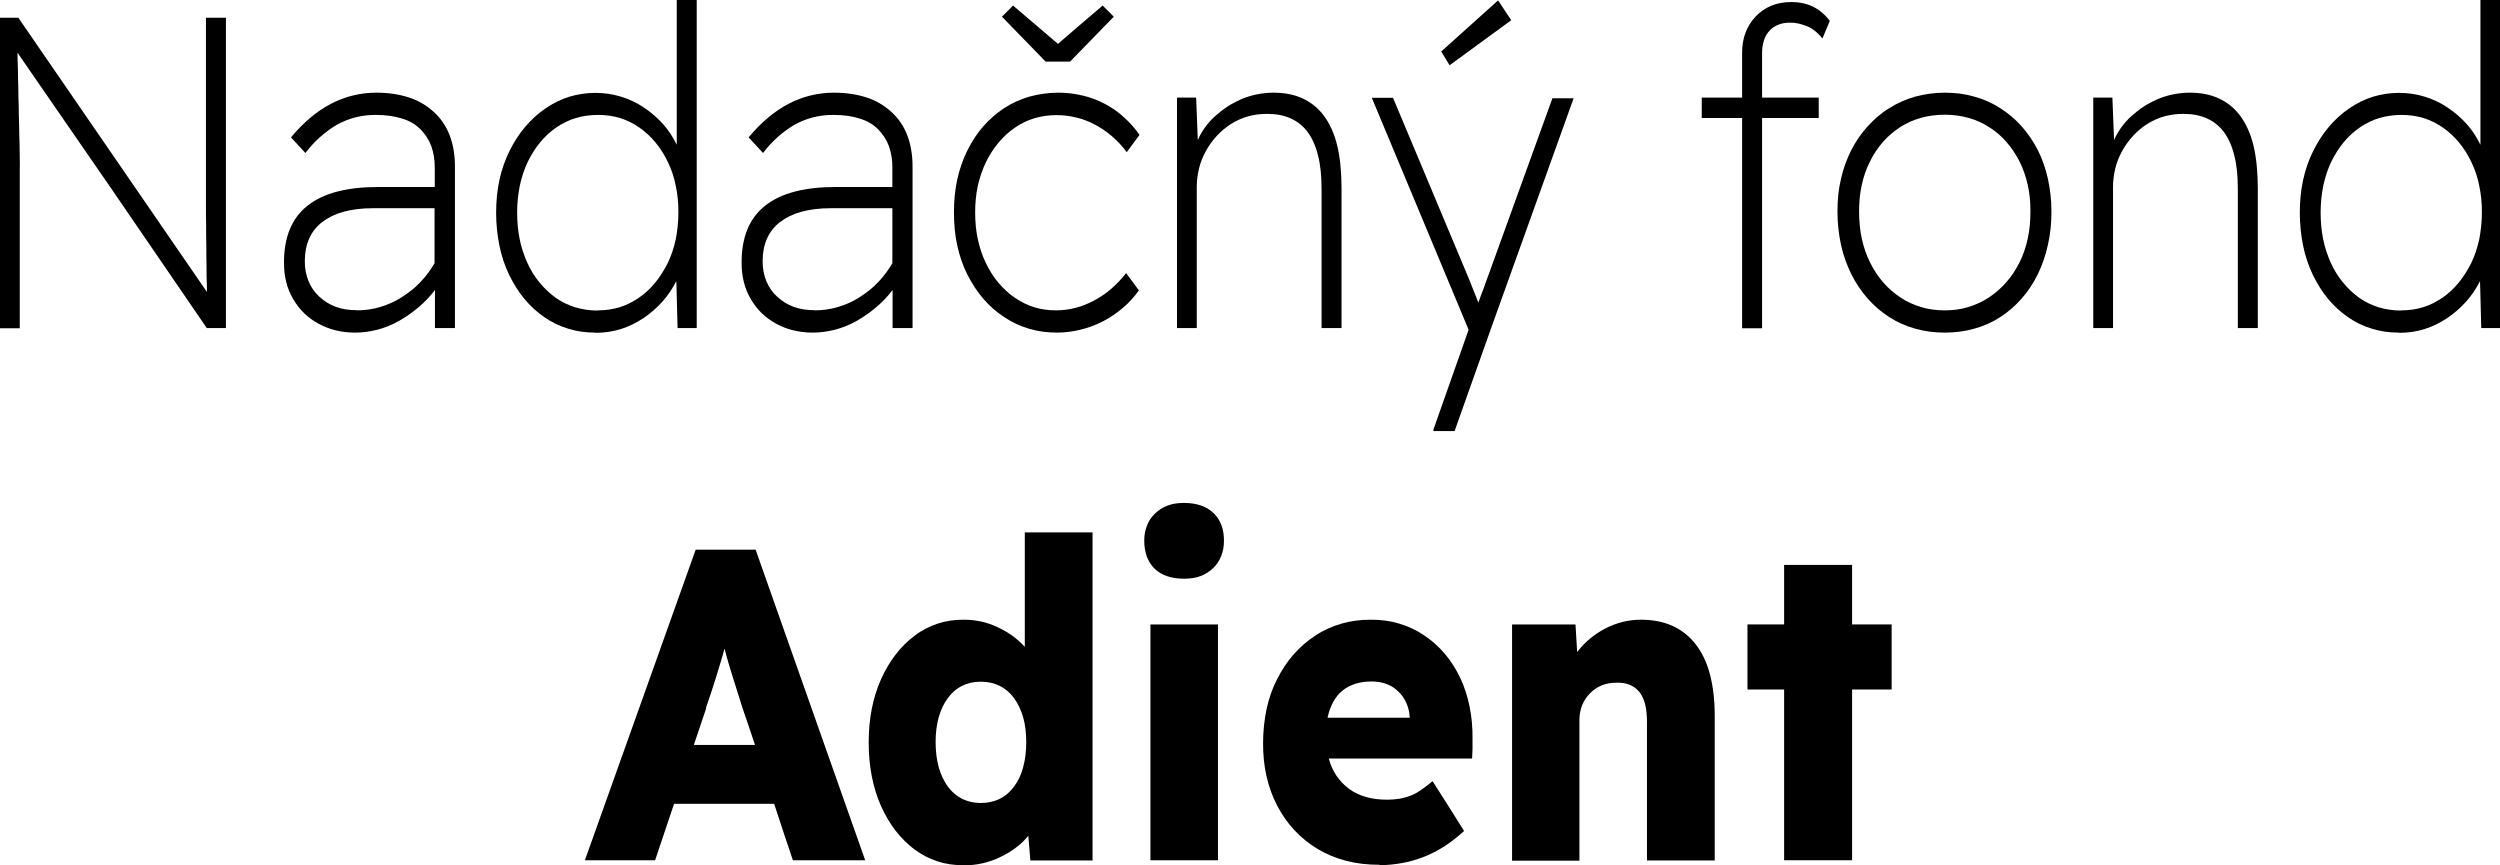 <?xml version="1.0" encoding="UTF-8"?> <svg xmlns="http://www.w3.org/2000/svg" id="Layer_2" data-name="Layer 2" viewBox="0 0 121.39 42.01"><g id="Layer_1-2" data-name="Layer 1"><g><path d="M0,15.93V.86h.89l4.58,6.66,4.58,6.66c0-.23-.01-.49-.02-.77,0-.29,0-.6-.01-.94,0-.34,0-.69-.01-1.04,0-.35,0-.71-.01-1.07,0-.36,0-.71,0-1.04,0-.33,0-.65,0-.96,0-.3,0-.57,0-.81,0-.23,0-.43,0-.6V.86h.97v15.07h-.93l-4.58-6.69L.85,2.56c0,.25.01.52.02.8,0,.28.01.58.02.9,0,.32.01.63.02.94,0,.31.01.61.02.92,0,.3.01.58.02.84s0,.5.01.72,0,.4,0,.54c0,.14,0,.24,0,.31v7.41h-.97Z"></path><path d="M17.23,16.15c-.33,0-.64-.04-.93-.11s-.57-.18-.83-.32c-.26-.14-.49-.31-.7-.51-.21-.2-.38-.43-.53-.68-.15-.26-.27-.53-.34-.83-.08-.3-.11-.62-.11-.97,0-1.22.38-2.14,1.14-2.74.76-.61,1.91-.91,3.43-.91h2.75v-.97c0-.37-.06-.71-.17-1.02-.11-.3-.29-.57-.52-.81-.23-.23-.52-.41-.89-.52-.36-.12-.79-.18-1.29-.18-.35,0-.68.04-.99.12-.31.08-.6.2-.88.35-.27.16-.54.35-.8.58-.26.23-.51.49-.74.8l-.35-.38-.35-.38c.6-.72,1.25-1.27,1.94-1.63.69-.36,1.43-.54,2.21-.54.58,0,1.1.08,1.57.23s.86.39,1.21.7c.34.31.6.69.77,1.13.17.44.26.95.26,1.53v7.84h-.97v-1.85c-.24.32-.51.6-.81.85s-.61.47-.95.66c-.34.19-.69.33-1.04.42-.35.09-.71.14-1.07.14M17.3,15.07c.4,0,.78-.05,1.15-.16.37-.11.72-.26,1.06-.48s.64-.45.9-.73c.27-.28.49-.58.69-.92v-2.67h-3c-.53,0-1,.06-1.41.17-.41.11-.75.28-1.04.5-.29.22-.5.49-.64.81-.14.32-.21.68-.21,1.09,0,.36.06.68.18.97.12.29.29.54.53.76.24.22.5.38.8.49.3.11.63.16.99.16"></path><path d="M28.89,16.15c-.46,0-.89-.06-1.3-.19-.41-.12-.8-.31-1.16-.56s-.69-.55-.97-.89c-.29-.35-.53-.74-.74-1.17-.21-.44-.37-.91-.47-1.41-.1-.5-.16-1.03-.16-1.59s.05-1.1.16-1.6c.11-.5.27-.97.49-1.41.22-.44.47-.83.76-1.17.29-.34.61-.64.98-.89.36-.25.74-.44,1.15-.57.4-.12.83-.19,1.27-.19s.85.06,1.24.18c.39.12.77.29,1.12.53.35.23.66.5.93.8.27.3.49.64.67,1.01V0h.97v15.93h-.93l-.03-1.14-.03-1.14c-.19.37-.41.7-.68,1-.27.3-.58.57-.92.8-.35.23-.72.41-1.1.53-.39.12-.79.18-1.22.18M29.03,15.07c.37,0,.72-.05,1.05-.15.33-.1.64-.26.94-.46.29-.2.56-.45.79-.73.23-.28.43-.6.61-.95.17-.35.3-.74.39-1.15.08-.41.13-.85.13-1.32s-.04-.89-.13-1.3c-.08-.41-.21-.79-.38-1.14-.17-.36-.37-.67-.6-.95-.23-.28-.49-.52-.79-.73-.29-.2-.61-.36-.94-.46-.33-.1-.69-.15-1.06-.15s-.74.05-1.08.15c-.34.1-.65.26-.95.46-.29.2-.56.45-.79.73-.23.28-.43.6-.6.95-.17.35-.29.74-.38,1.14-.08.41-.13.84-.13,1.3s.04.88.12,1.29c.08.41.21.79.37,1.15.16.36.36.68.59.96.23.28.49.53.78.74.29.21.61.36.95.47.34.1.71.16,1.09.16"></path><path d="M39.45,16.15c-.33,0-.64-.04-.93-.11s-.57-.18-.83-.32c-.26-.14-.49-.31-.7-.51-.21-.2-.38-.43-.53-.68-.15-.26-.27-.53-.34-.83-.08-.3-.11-.62-.11-.97,0-1.22.38-2.14,1.14-2.74.76-.61,1.91-.91,3.43-.91h2.75v-.97c0-.37-.06-.71-.17-1.02-.11-.3-.29-.57-.52-.81-.23-.23-.52-.41-.89-.52-.36-.12-.79-.18-1.29-.18-.35,0-.68.04-.99.12-.31.08-.6.2-.88.35-.27.16-.54.35-.8.58-.26.23-.51.49-.74.8l-.35-.38-.35-.38c.6-.72,1.25-1.27,1.94-1.63.69-.36,1.43-.54,2.21-.54.58,0,1.1.08,1.57.23s.86.39,1.21.7c.34.31.6.69.77,1.13.17.44.26.95.26,1.53v7.84h-.97v-1.85c-.24.32-.51.6-.81.85s-.61.47-.95.66c-.34.19-.69.33-1.04.42-.35.09-.71.14-1.07.14M39.53,15.07c.4,0,.78-.05,1.15-.16.37-.11.72-.26,1.06-.48s.64-.45.9-.73c.27-.28.49-.58.69-.92v-2.67h-3c-.53,0-1,.06-1.41.17-.41.11-.75.28-1.04.5-.29.22-.5.49-.64.81-.14.32-.21.68-.21,1.09,0,.36.06.68.18.97.12.29.29.54.53.76.24.22.5.38.8.49.3.11.63.16.99.16"></path><path d="M51.33,16.15c-.48,0-.94-.06-1.37-.19-.43-.13-.83-.31-1.21-.57-.38-.25-.72-.55-1.01-.89-.3-.35-.55-.74-.77-1.17-.22-.44-.38-.91-.49-1.41-.11-.5-.16-1.04-.16-1.6s.05-1.1.16-1.6c.11-.5.27-.97.49-1.41.22-.44.47-.83.77-1.17.3-.34.64-.64,1.02-.89.38-.25.79-.43,1.23-.56.44-.12.91-.19,1.4-.19.41,0,.81.05,1.18.14.38.09.73.22,1.07.4.34.18.65.39.93.65.28.25.54.54.76.86l-.31.42-.31.42c-.21-.29-.45-.54-.7-.76-.26-.22-.53-.41-.83-.57-.3-.16-.6-.28-.91-.35-.31-.08-.64-.12-.96-.12-.38,0-.74.05-1.08.15-.34.1-.66.26-.95.46-.3.2-.56.45-.8.73-.23.28-.44.6-.61.95-.17.36-.3.74-.39,1.14-.09.41-.13.84-.13,1.3s.04.89.13,1.3c.09.41.21.79.39,1.15.17.36.37.68.61.96.24.28.5.53.8.73.3.2.61.36.94.46.33.1.68.15,1.05.15.32,0,.64-.04.95-.12.31-.08.61-.2.91-.36.3-.16.58-.35.83-.57.26-.22.5-.48.72-.76l.31.42.31.42c-.23.32-.49.61-.79.86-.29.25-.62.47-.97.65-.35.18-.71.31-1.08.4-.37.09-.74.14-1.12.14M50.77,2.99l-1.06-1.09-1.06-1.09.27-.27.27-.27,1.09.93,1.09.93,1.08-.93,1.09-.93.27.27.27.27-1.06,1.09-1.06,1.09h-1.2Z"></path><path d="M57.15,15.93V4.74h.93l.04,1.03.04,1.03c.09-.21.21-.41.34-.6.14-.19.3-.38.49-.55s.39-.33.6-.47c.22-.14.45-.26.69-.37.25-.1.5-.18.76-.23.26-.05.52-.08.79-.08.54,0,1.01.09,1.42.28.41.19.76.47,1.04.85.28.38.5.86.64,1.44.14.59.21,1.28.21,2.08v6.78h-.97v-6.74c0-.62-.05-1.17-.17-1.63-.11-.46-.28-.84-.5-1.14-.22-.3-.5-.52-.83-.67-.33-.15-.71-.22-1.14-.22-.33,0-.64.04-.93.12-.29.08-.57.21-.83.37-.26.17-.49.36-.69.58-.2.22-.38.46-.53.74-.15.27-.26.55-.33.84-.07.29-.11.59-.11.9v6.85h-.97Z"></path><path d="M69.59,20.89l.86-2.44.86-2.44-2.35-5.63-2.35-5.63h1.03l1.87,4.46,1.87,4.46c.03.09.07.17.1.26.03.08.07.17.1.25.03.08.07.17.1.25.03.09.07.17.1.26.02-.05.04-.1.06-.15.02-.05.03-.1.05-.14.02-.05.03-.09.05-.14.02-.05.04-.1.06-.15l1.69-4.67,1.69-4.67h1.03l-2.01,5.6-2.01,5.6-.88,2.48-.88,2.48h-1.01ZM70.38,3.16l-.2-.33-.2-.33,1.38-1.24,1.38-1.24.32.48.32.48-1.49,1.09-1.49,1.09Z"></path><path d="M84.59,15.93V5.73h-1.96v-.99h1.96v-2.17c0-.35.05-.67.16-.97.11-.29.27-.56.49-.79.22-.23.47-.41.76-.53s.61-.18.98-.18c.21,0,.4.02.58.06.18.04.35.1.5.18.16.08.3.17.43.29.13.11.25.24.36.38l-.18.43-.18.43c-.12-.15-.25-.28-.38-.38-.13-.1-.26-.18-.4-.23-.14-.05-.27-.09-.4-.12-.13-.03-.26-.04-.38-.04-.22,0-.41.03-.58.1-.17.07-.31.16-.43.29-.12.13-.21.29-.27.47-.06.18-.09.39-.09.63v2.15h2.75v.99h-2.75v10.21h-.97Z"></path><path d="M94.43,16.15c-.5,0-.98-.06-1.43-.19-.45-.12-.87-.31-1.26-.56s-.74-.55-1.05-.9c-.31-.35-.57-.74-.8-1.19-.22-.45-.39-.92-.5-1.43-.11-.51-.17-1.04-.17-1.61s.05-1.09.17-1.58c.11-.5.28-.96.5-1.4.22-.43.49-.82.8-1.16.31-.34.65-.64,1.05-.88.39-.25.81-.43,1.26-.56.45-.12.92-.19,1.43-.19s.98.06,1.43.19c.45.12.87.31,1.26.56.39.25.74.54,1.04.88.3.34.57.73.79,1.16.22.44.38.9.49,1.4.11.5.17,1.03.17,1.58s-.05,1.1-.17,1.61c-.11.51-.27.98-.49,1.43-.22.45-.48.84-.79,1.19-.31.35-.65.65-1.04.9s-.81.44-1.26.56c-.45.13-.92.19-1.43.19M94.43,15.07c.4,0,.78-.05,1.14-.16s.69-.26,1.01-.47c.31-.21.59-.45.84-.74.25-.28.46-.6.64-.96.18-.36.31-.74.4-1.16.09-.41.13-.85.13-1.32s-.04-.88-.13-1.28c-.09-.4-.22-.78-.4-1.14-.18-.35-.39-.67-.64-.95-.24-.28-.52-.52-.84-.72-.31-.2-.65-.35-1.01-.45-.36-.1-.74-.15-1.14-.15s-.79.05-1.15.15c-.36.1-.7.25-1.01.45-.31.2-.59.44-.84.72-.24.28-.46.59-.63.95-.18.35-.31.73-.4,1.14-.09.4-.13.83-.13,1.28s.04.91.13,1.32c.09.41.22.8.4,1.16.18.36.39.68.63.96.24.28.53.53.84.74.31.21.65.36,1.01.47s.74.16,1.15.16"></path><path d="M101.64,15.93V4.74h.93l.04,1.03.04,1.03c.09-.21.21-.41.34-.6.14-.19.3-.38.49-.55s.39-.33.6-.47c.22-.14.45-.26.69-.37.25-.1.5-.18.76-.23.26-.05.52-.08.79-.08.54,0,1.01.09,1.42.28.41.19.76.47,1.04.85.28.38.5.86.64,1.44.14.59.21,1.28.21,2.08v6.78h-.97v-6.74c0-.62-.05-1.17-.17-1.63-.11-.46-.28-.84-.5-1.14-.22-.3-.5-.52-.83-.67-.33-.15-.71-.22-1.14-.22-.33,0-.64.04-.93.12-.29.08-.57.21-.83.37-.26.17-.49.36-.69.58-.2.22-.38.46-.53.74-.15.27-.26.55-.33.84-.07.29-.11.59-.11.9v6.85h-.97Z"></path><path d="M116.47,16.15c-.46,0-.89-.06-1.3-.19-.41-.12-.8-.31-1.16-.56s-.69-.55-.97-.89c-.29-.35-.53-.74-.74-1.17-.21-.44-.37-.91-.47-1.41-.1-.5-.16-1.03-.16-1.59s.05-1.1.16-1.6c.11-.5.27-.97.49-1.41.22-.44.47-.83.76-1.17.29-.34.61-.64.98-.89.36-.25.74-.44,1.15-.57.4-.12.83-.19,1.27-.19s.85.06,1.24.18c.39.12.77.29,1.12.53.35.23.66.5.93.8.27.3.49.64.67,1.01V0h.97v15.93h-.93l-.03-1.14-.03-1.14c-.19.37-.41.7-.68,1-.27.3-.58.57-.92.8-.35.23-.72.41-1.1.53-.39.12-.79.18-1.22.18M116.6,15.07c.37,0,.72-.05,1.05-.15.33-.1.64-.26.94-.46.29-.2.56-.45.79-.73.23-.28.43-.6.61-.95.17-.35.3-.74.39-1.15.08-.41.13-.85.13-1.32s-.04-.89-.13-1.3c-.08-.41-.21-.79-.38-1.14-.17-.36-.37-.67-.6-.95-.23-.28-.49-.52-.79-.73-.29-.2-.61-.36-.94-.46-.33-.1-.69-.15-1.06-.15s-.74.05-1.08.15c-.34.1-.65.26-.95.46-.29.2-.56.45-.79.73-.23.28-.43.6-.6.95-.17.35-.29.74-.38,1.14-.08.41-.13.84-.13,1.3s.04.88.12,1.29c.08.41.21.79.37,1.15.16.36.36.68.59.96.23.28.49.53.78.74.29.21.61.36.95.47.34.1.71.16,1.09.16"></path><path d="M28.4,41.77l2.69-7.54,2.69-7.54h2.91l2.66,7.54,2.66,7.54h-3.51l-.46-1.37-.45-1.37h-4.86l-.46,1.37-.46,1.37h-3.43ZM34.29,34.39l-.3.89-.3.89h2.97l-.31-.92-.31-.91c-.07-.23-.14-.46-.22-.7-.07-.23-.15-.47-.22-.7-.07-.24-.15-.47-.22-.72-.07-.24-.14-.48-.2-.73-.06.24-.13.47-.2.7-.07.23-.14.47-.21.69-.07.23-.15.47-.23.72-.08.25-.17.5-.26.77"></path><path d="M46.75,42.01c-.44,0-.85-.06-1.24-.19-.39-.13-.76-.32-1.1-.57-.34-.26-.65-.56-.92-.91-.27-.35-.51-.75-.71-1.2-.2-.45-.35-.93-.45-1.45-.1-.51-.15-1.06-.15-1.64s.05-1.12.15-1.63c.1-.51.25-.99.45-1.44.2-.45.44-.85.71-1.2.27-.35.58-.66.93-.92.34-.26.72-.45,1.11-.58.39-.13.82-.19,1.26-.19.29,0,.57.03.85.09.28.06.54.15.81.28.26.12.5.26.72.42.22.16.41.33.59.53v-5.56h3.29v15.93h-3.02l-.05-.6-.05-.6c-.17.21-.36.4-.59.57-.22.17-.48.33-.76.46-.28.14-.57.24-.88.31s-.62.1-.95.1M47.62,38.99c.34,0,.65-.07.92-.2.27-.13.5-.33.7-.6.2-.27.35-.58.44-.94.1-.36.15-.77.15-1.22s-.05-.85-.15-1.2c-.1-.35-.25-.67-.44-.93-.2-.27-.43-.46-.7-.6-.27-.13-.58-.2-.92-.2s-.64.07-.9.2c-.27.13-.5.33-.7.6-.2.27-.34.58-.44.93-.1.35-.15.76-.15,1.2s.05.86.15,1.22c.1.36.25.67.44.94.2.27.43.46.7.6.27.13.57.2.9.2"></path><path d="M57.49,28.1c-.3,0-.57-.04-.81-.12-.24-.08-.44-.2-.61-.36-.17-.16-.29-.36-.38-.58-.08-.23-.13-.49-.13-.78,0-.27.04-.51.13-.73.08-.22.21-.42.39-.59.17-.17.37-.3.61-.39.23-.09.5-.13.8-.13s.57.04.81.12c.24.08.44.2.61.36.17.16.3.35.39.58.09.22.13.48.13.77,0,.27-.04.52-.13.74-.09.22-.21.42-.39.59-.17.17-.38.3-.61.39-.24.09-.51.13-.81.13M55.86,41.77v-11.45h3.28v11.45h-3.28Z"></path><path d="M66.98,41.99c-.57,0-1.11-.06-1.61-.19-.5-.13-.96-.32-1.38-.57-.42-.25-.8-.56-1.13-.91-.33-.35-.61-.75-.84-1.19-.23-.45-.41-.92-.52-1.43-.12-.51-.17-1.04-.17-1.61s.06-1.14.17-1.66c.11-.52.28-1,.51-1.45.23-.45.49-.85.8-1.2.31-.35.66-.66,1.06-.92.39-.26.82-.45,1.27-.58.45-.13.92-.19,1.43-.19s.94.06,1.37.19c.43.13.83.31,1.21.57.38.25.71.55,1,.89.29.34.54.73.75,1.17.21.44.36.91.46,1.41.1.5.15,1.03.14,1.59v.46s-.02.46-.02.46h-6.96c.08.31.21.59.37.83.16.24.37.46.61.64.24.18.52.31.83.4.31.09.66.13,1.04.13.21,0,.41-.02.6-.05.19-.03.36-.09.53-.15s.34-.16.51-.28c.18-.12.36-.26.55-.42l.77,1.21.76,1.21c-.32.29-.65.55-.98.76-.33.21-.67.38-1.01.51s-.69.23-1.04.29c-.35.06-.7.1-1.06.1M66.61,33.09c-.59,0-1.06.15-1.42.44-.36.29-.6.73-.73,1.32h3.99v-.02c-.01-.25-.07-.48-.16-.69-.09-.21-.22-.4-.39-.56-.17-.17-.36-.29-.58-.37-.22-.08-.45-.12-.71-.12"></path><path d="M73.42,41.77v-11.45h3.08l.04.67.04.67c.18-.24.39-.45.61-.64.23-.19.48-.36.75-.5.27-.14.56-.25.84-.32s.59-.11.89-.11c.58,0,1.1.1,1.54.3.44.2.82.5,1.13.9.31.4.54.89.69,1.46.15.58.23,1.24.23,1.99v7.04h-3.29v-6.74c0-.65-.12-1.13-.37-1.44s-.62-.47-1.12-.45c-.26,0-.49.04-.71.13-.21.09-.4.21-.57.39-.17.17-.29.36-.38.58-.08.21-.13.44-.13.69v6.85h-3.28Z"></path><polygon points="86.63 41.77 86.63 37.63 86.63 33.48 85.74 33.48 84.85 33.48 84.85 31.9 84.85 30.32 85.74 30.32 86.63 30.32 86.63 28.87 86.63 27.43 88.28 27.43 89.93 27.43 89.93 28.87 89.93 30.32 90.89 30.32 91.85 30.32 91.85 31.9 91.85 33.48 90.89 33.48 89.93 33.48 89.93 37.63 89.93 41.77 88.28 41.77 86.63 41.77"></polygon></g></g></svg> 
